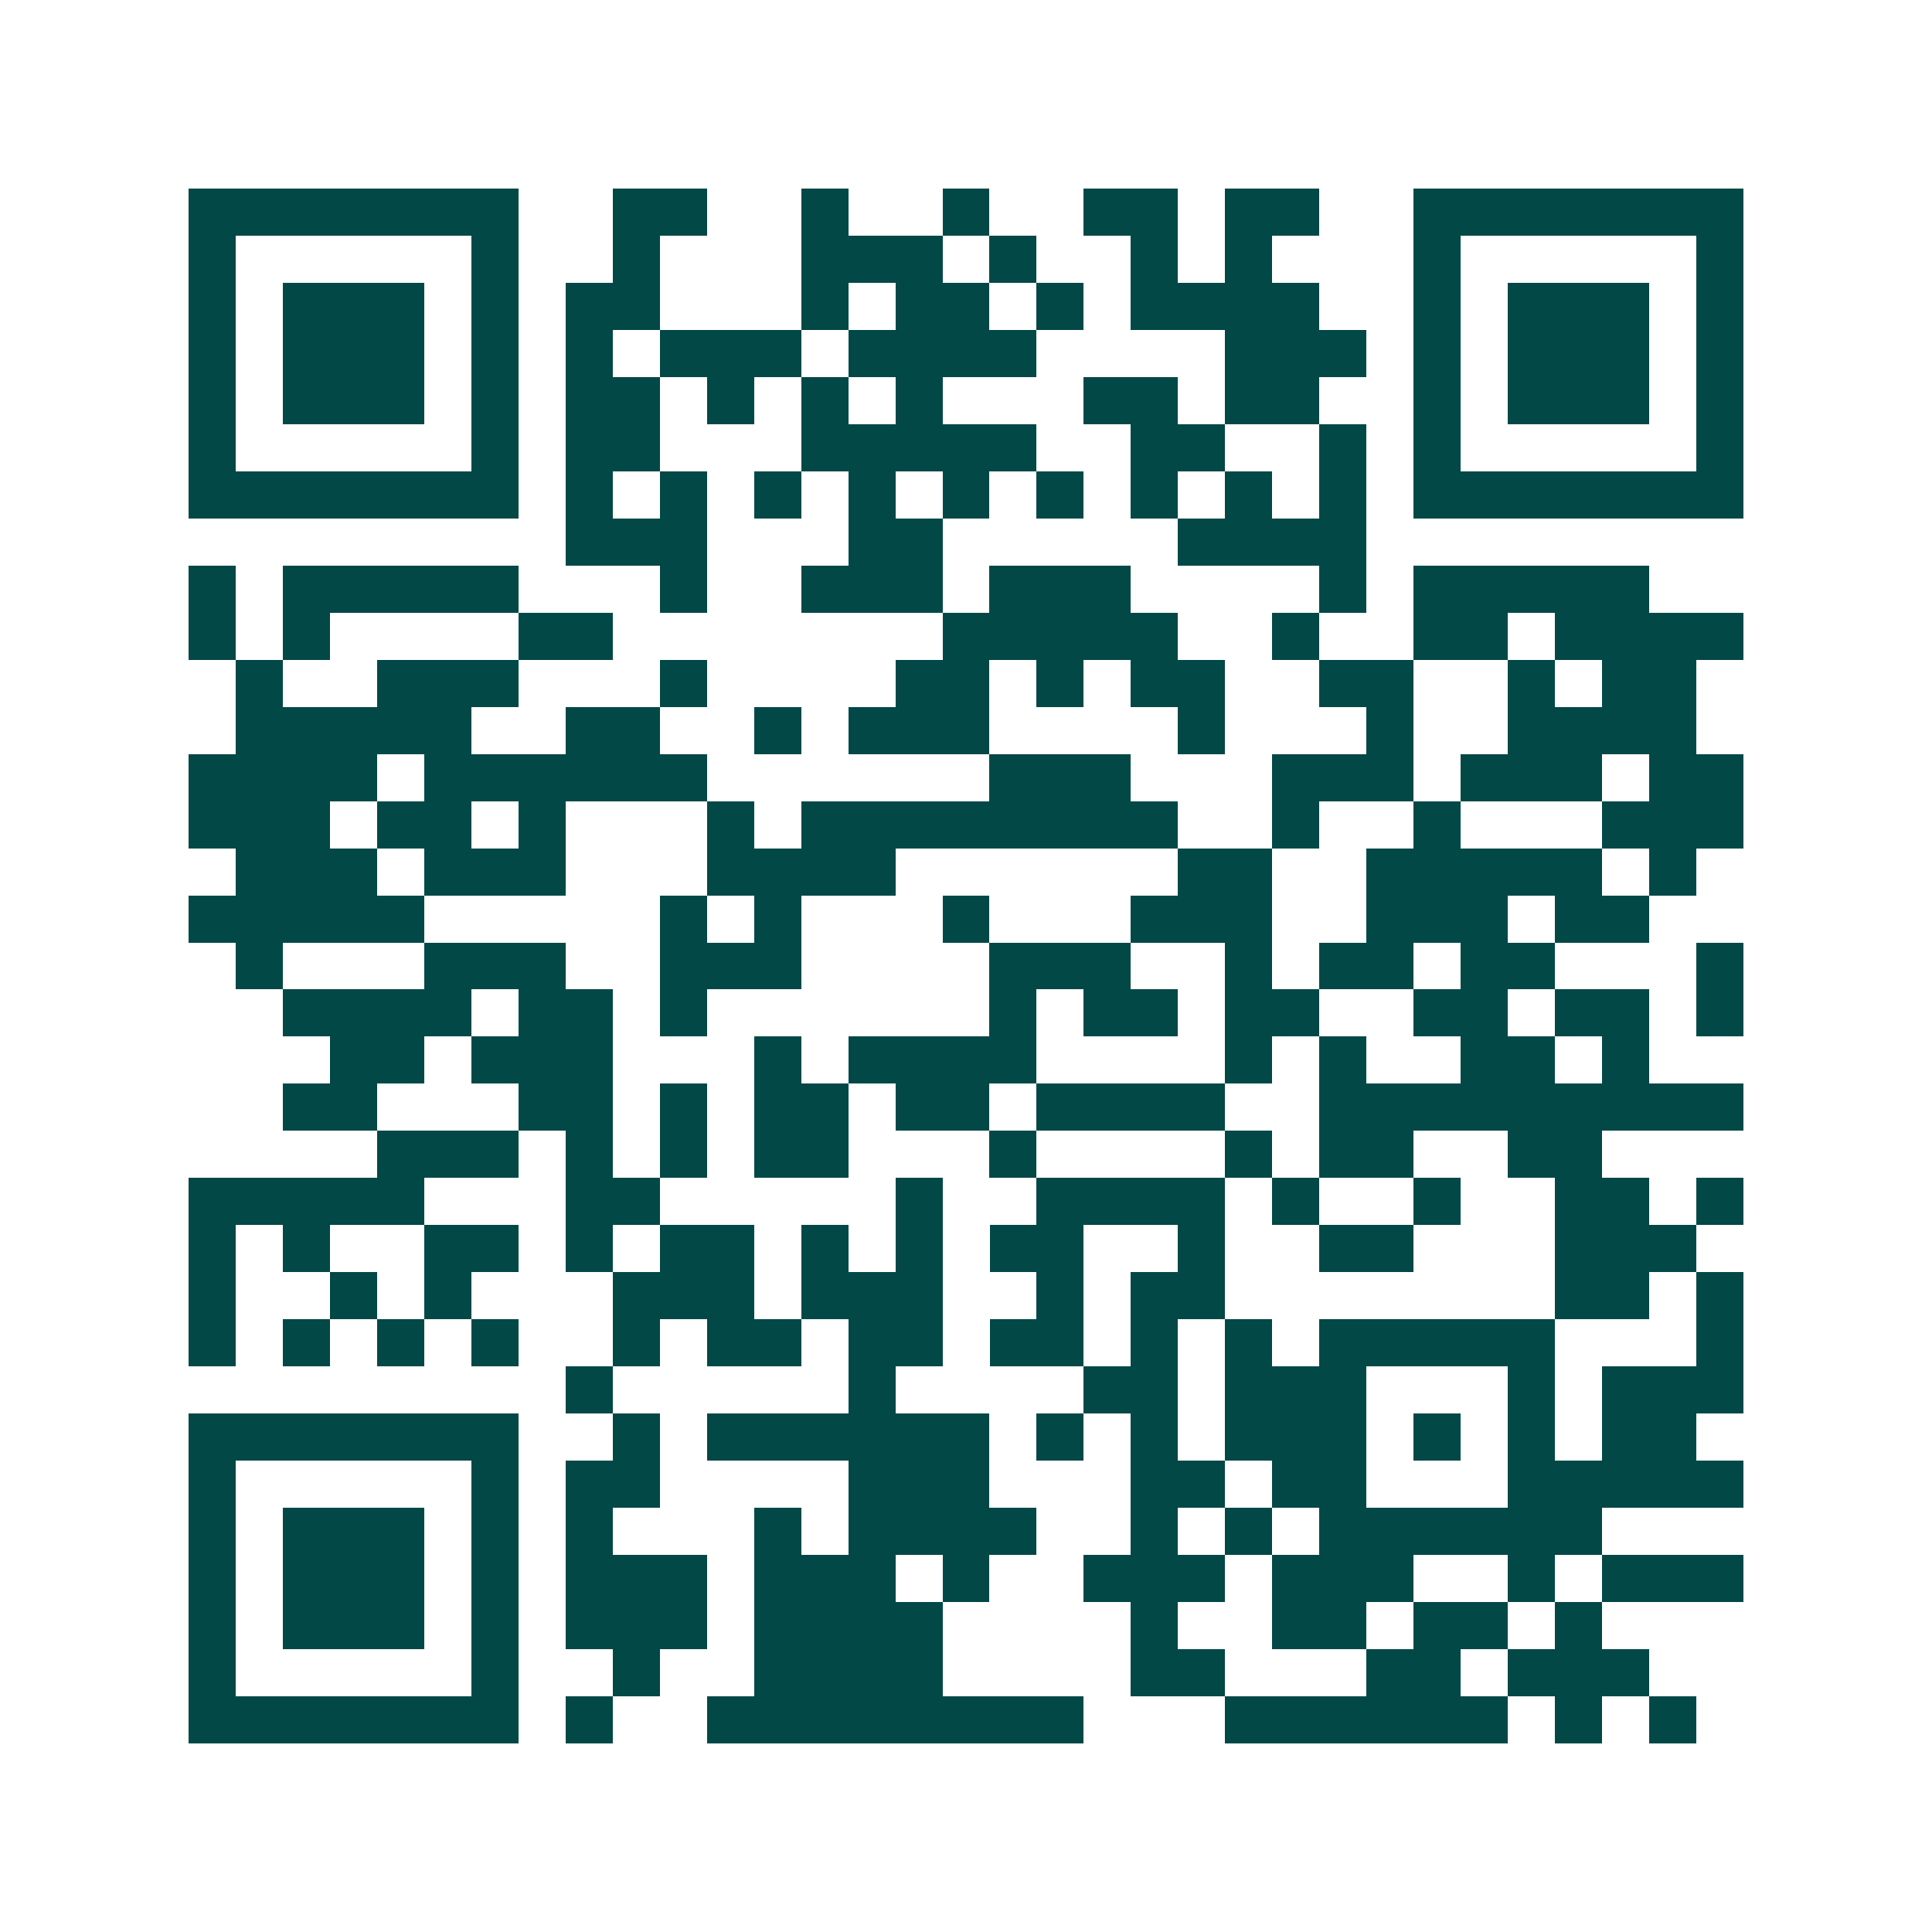 <svg xmlns="http://www.w3.org/2000/svg" width="200" height="200" viewBox="0 0 41 41" shape-rendering="crispEdges"><path fill="#ffffff" d="M0 0h41v41H0z"/><path stroke="#014847" d="M4 4.5h7m2 0h2m2 0h1m2 0h1m2 0h2m1 0h2m2 0h7M4 5.5h1m5 0h1m2 0h1m3 0h3m1 0h1m2 0h1m1 0h1m3 0h1m5 0h1M4 6.5h1m1 0h3m1 0h1m1 0h2m3 0h1m1 0h2m1 0h1m1 0h4m2 0h1m1 0h3m1 0h1M4 7.5h1m1 0h3m1 0h1m1 0h1m1 0h3m1 0h4m4 0h3m1 0h1m1 0h3m1 0h1M4 8.5h1m1 0h3m1 0h1m1 0h2m1 0h1m1 0h1m1 0h1m3 0h2m1 0h2m2 0h1m1 0h3m1 0h1M4 9.5h1m5 0h1m1 0h2m3 0h5m2 0h2m2 0h1m1 0h1m5 0h1M4 10.5h7m1 0h1m1 0h1m1 0h1m1 0h1m1 0h1m1 0h1m1 0h1m1 0h1m1 0h1m1 0h7M12 11.5h3m3 0h2m5 0h4M4 12.5h1m1 0h5m3 0h1m2 0h3m1 0h3m4 0h1m1 0h5M4 13.5h1m1 0h1m4 0h2m7 0h5m2 0h1m2 0h2m1 0h4M5 14.5h1m2 0h3m3 0h1m4 0h2m1 0h1m1 0h2m2 0h2m2 0h1m1 0h2M5 15.5h5m2 0h2m2 0h1m1 0h3m4 0h1m3 0h1m2 0h4M4 16.5h4m1 0h6m6 0h3m3 0h3m1 0h3m1 0h2M4 17.5h3m1 0h2m1 0h1m3 0h1m1 0h8m2 0h1m2 0h1m3 0h3M5 18.5h3m1 0h3m3 0h4m6 0h2m2 0h5m1 0h1M4 19.5h5m5 0h1m1 0h1m3 0h1m3 0h3m2 0h3m1 0h2M5 20.5h1m3 0h3m2 0h3m4 0h3m2 0h1m1 0h2m1 0h2m3 0h1M6 21.5h4m1 0h2m1 0h1m6 0h1m1 0h2m1 0h2m2 0h2m1 0h2m1 0h1M7 22.5h2m1 0h3m3 0h1m1 0h4m4 0h1m1 0h1m2 0h2m1 0h1M6 23.5h2m3 0h2m1 0h1m1 0h2m1 0h2m1 0h4m2 0h9M8 24.5h3m1 0h1m1 0h1m1 0h2m3 0h1m4 0h1m1 0h2m2 0h2M4 25.5h5m3 0h2m5 0h1m2 0h4m1 0h1m2 0h1m2 0h2m1 0h1M4 26.5h1m1 0h1m2 0h2m1 0h1m1 0h2m1 0h1m1 0h1m1 0h2m2 0h1m2 0h2m3 0h3M4 27.5h1m2 0h1m1 0h1m3 0h3m1 0h3m2 0h1m1 0h2m7 0h2m1 0h1M4 28.5h1m1 0h1m1 0h1m1 0h1m2 0h1m1 0h2m1 0h2m1 0h2m1 0h1m1 0h1m1 0h5m3 0h1M12 29.5h1m5 0h1m4 0h2m1 0h3m3 0h1m1 0h3M4 30.5h7m2 0h1m1 0h6m1 0h1m1 0h1m1 0h3m1 0h1m1 0h1m1 0h2M4 31.5h1m5 0h1m1 0h2m4 0h3m3 0h2m1 0h2m3 0h5M4 32.5h1m1 0h3m1 0h1m1 0h1m3 0h1m1 0h4m2 0h1m1 0h1m1 0h6M4 33.5h1m1 0h3m1 0h1m1 0h3m1 0h3m1 0h1m2 0h3m1 0h3m2 0h1m1 0h3M4 34.5h1m1 0h3m1 0h1m1 0h3m1 0h4m4 0h1m2 0h2m1 0h2m1 0h1M4 35.5h1m5 0h1m2 0h1m2 0h4m4 0h2m3 0h2m1 0h3M4 36.5h7m1 0h1m2 0h8m3 0h6m1 0h1m1 0h1"/></svg>
